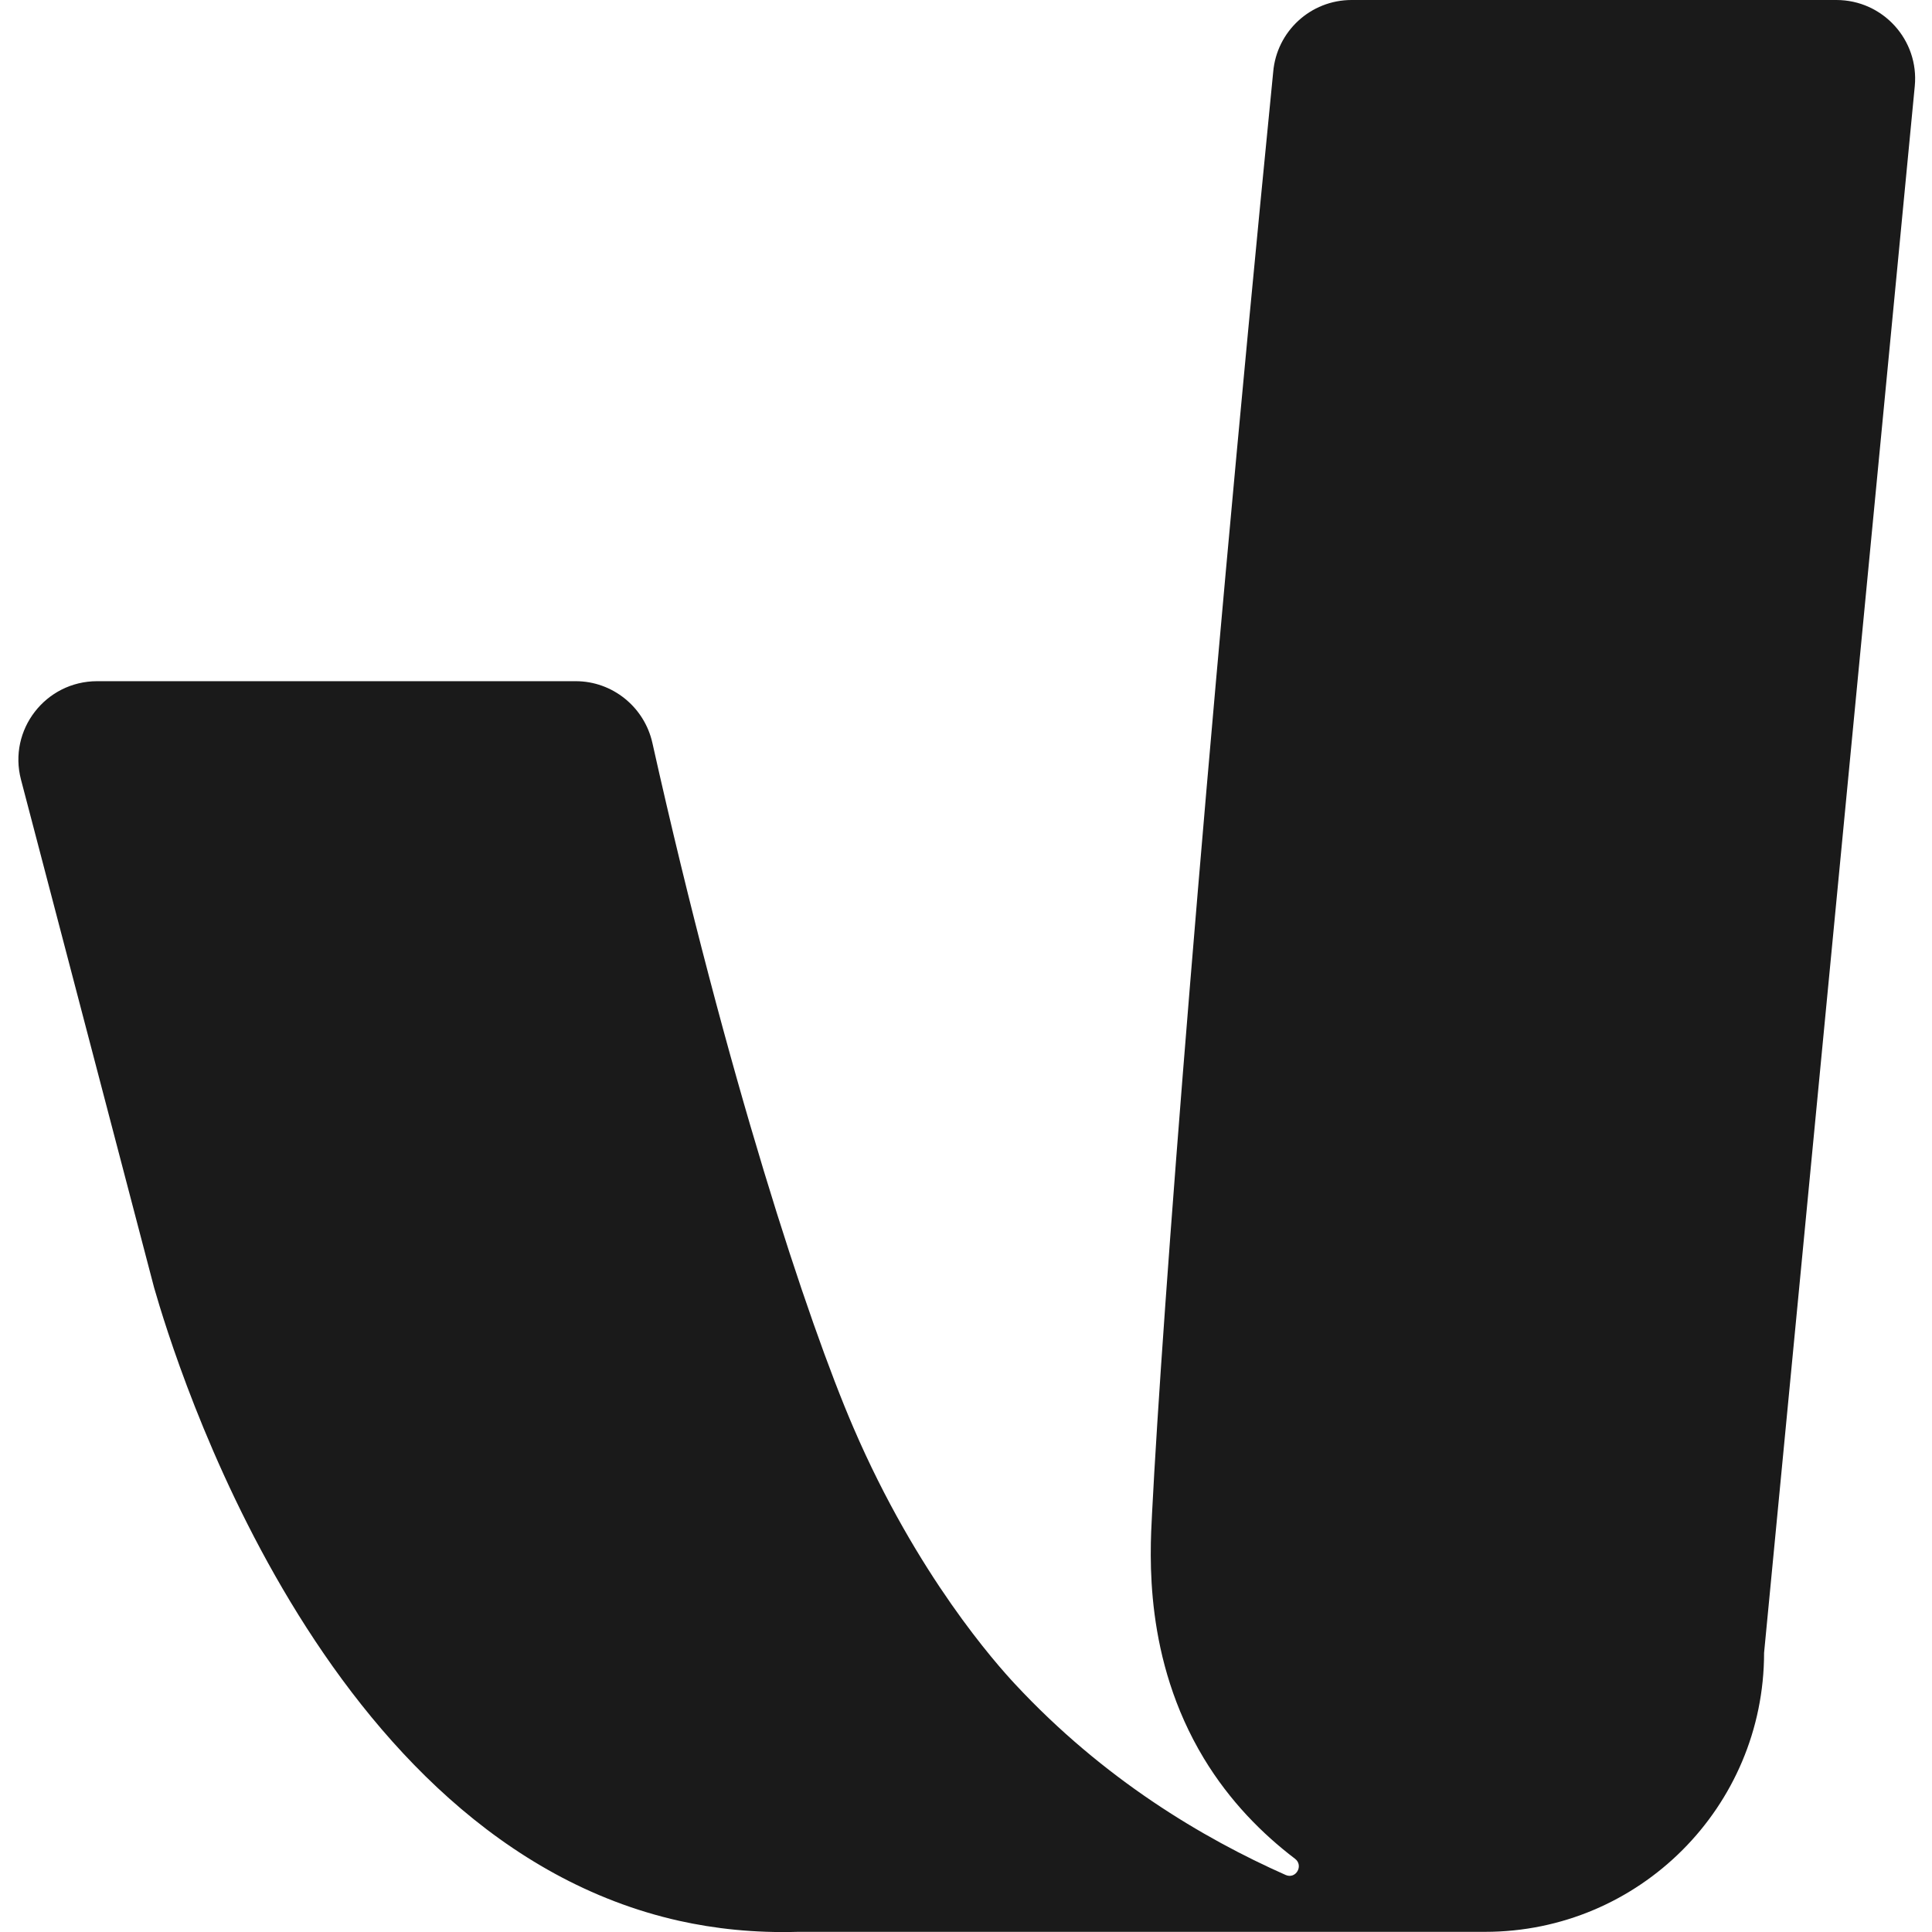<svg width="24" height="24" viewBox="0 0 24 24" fill="none" xmlns="http://www.w3.org/2000/svg">
<g clip-path="url(#clip0_890_1284)">
<path d="M22.812 0H16.79C16.281 0 15.859 0.389 15.816 0.895C14.94 9.749 14.436 16.342 14.311 18.802C14.284 19.32 14.208 20.606 14.954 21.842C15.276 22.375 15.681 22.781 16.087 23.09C16.197 23.174 16.099 23.347 15.972 23.292C14.94 22.834 13.708 22.102 12.607 20.918C12.384 20.678 11.392 19.574 10.6 17.731C10.036 16.421 9.033 13.385 8.104 9.228C8.004 8.782 7.608 8.462 7.152 8.462H1.207C0.566 8.462 0.098 9.067 0.261 9.686L1.915 15.998C2.179 16.913 3.993 22.865 8.436 23.861C8.877 23.959 9.369 24.014 9.916 23.998H13.915H18.448C20.364 23.998 21.914 22.445 21.914 20.532L23.786 1.07C23.841 0.497 23.39 0 22.812 0Z" fill="#1A1A1A"/>
</g>
<defs>
<clipPath id="clip0_890_1284">
<rect width="24" height="24" fill="white"/>
</clipPath>
</defs>
</svg>

